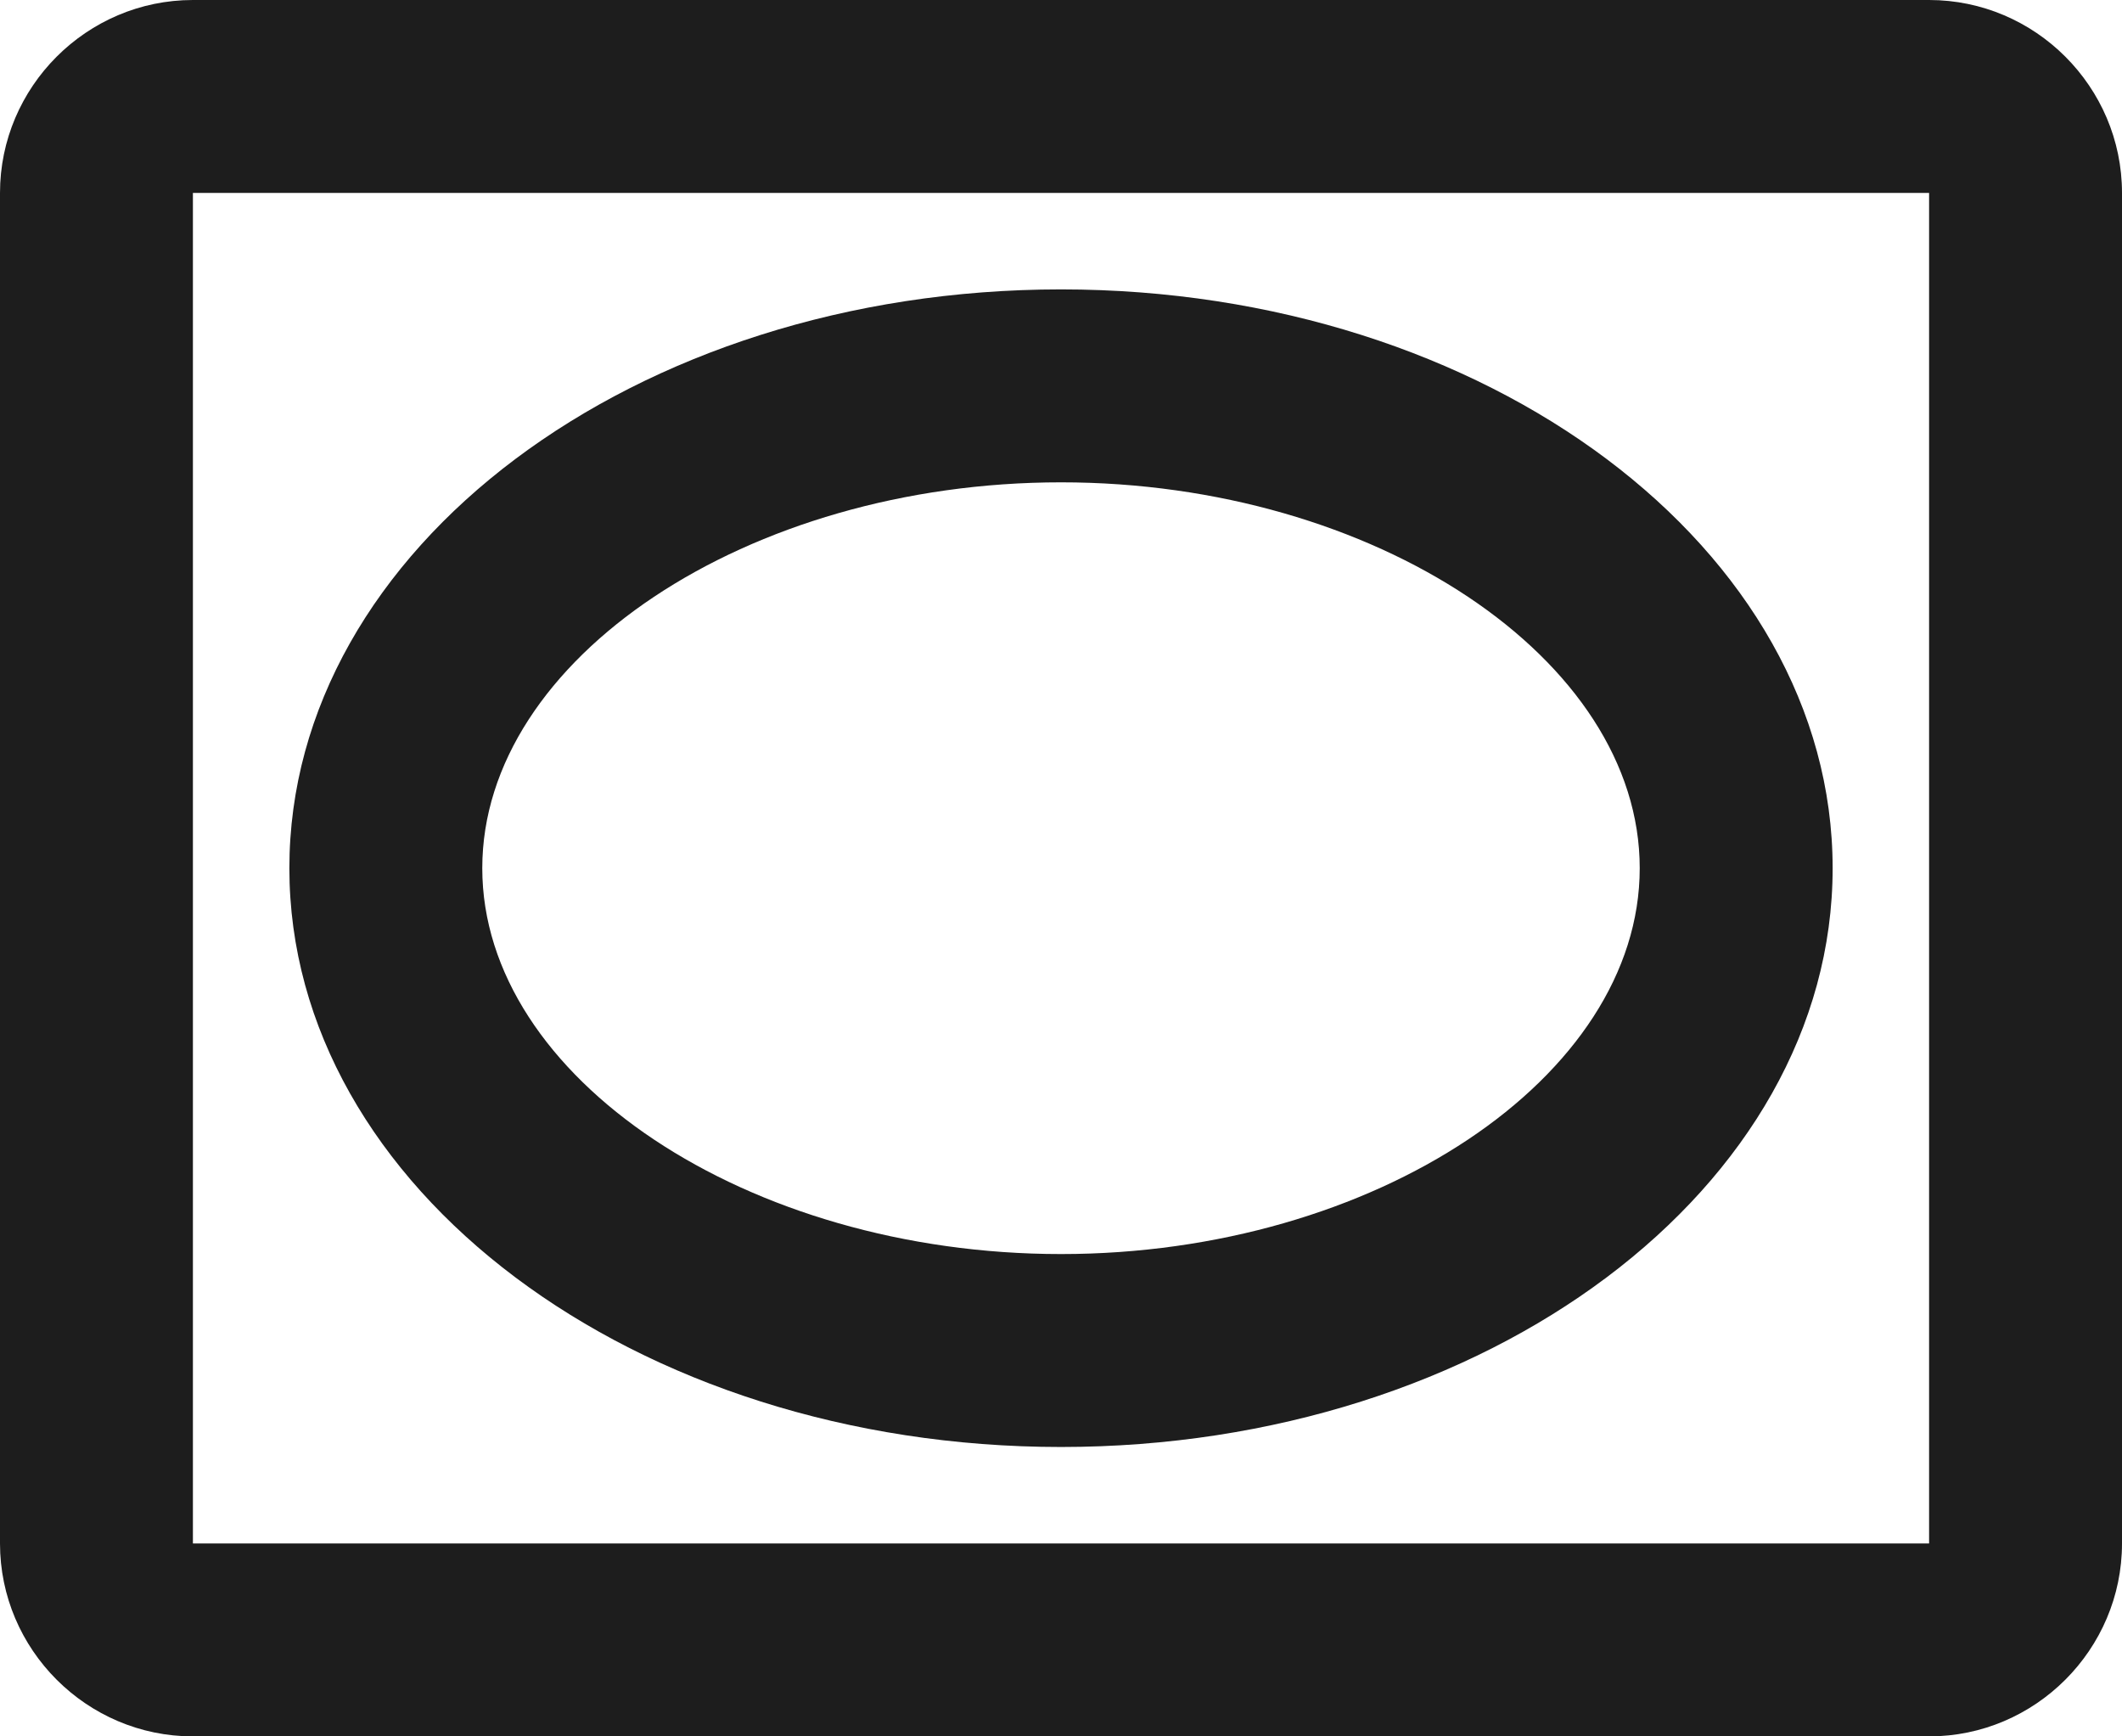 <?xml version="1.0" encoding="UTF-8"?>
<svg width="22px" height="18px" viewBox="0 0 22 18" version="1.1" xmlns="http://www.w3.org/2000/svg" xmlns:xlink="http://www.w3.org/1999/xlink">
    <!-- Generator: Sketch 52.5 (67469) - http://www.bohemiancoding.com/sketch -->
    <title>vignette</title>
    <desc>Created with Sketch.</desc>
    <g id="Icons" stroke="none" stroke-width="1" fill="none" fill-rule="evenodd">
        <g id="Outlined" transform="translate(-271, -2903)">
            <g id="Image" transform="translate(100, 2626)">
                <g id="Outlined-/-Image-/-vignette" transform="translate(170, 274)">
                    <g>
                        <polygon id="Path" points="0 0 24 0 24 24 0 24"></polygon>
                        <path d="M21,5 L21,19 L3,19 L3,5 L21,5 Z M21,3 L3,3 C1.9,3 1,3.9 1,5 L1,19 C1,20.1 1.9,21 3,21 L21,21 C22.1,21 23,20.1 23,19 L23,5 C23,3.9 22.1,3 21,3 Z M12,8 C15.25,8 18,9.83 18,12 C18,14.17 15.25,16 12,16 C8.75,16 6,14.17 6,12 C6,9.83 8.75,8 12,8 Z M12,6 C7.58,6 4,8.69 4,12 C4,15.31 7.58,18 12,18 C16.42,18 20,15.31 20,12 C20,8.69 16.42,6 12,6 Z" id="🔹-Icon-Color" fill="#1D1D1D"></path>
                    </g>
                </g>
            </g>
        </g>
    </g>
</svg>